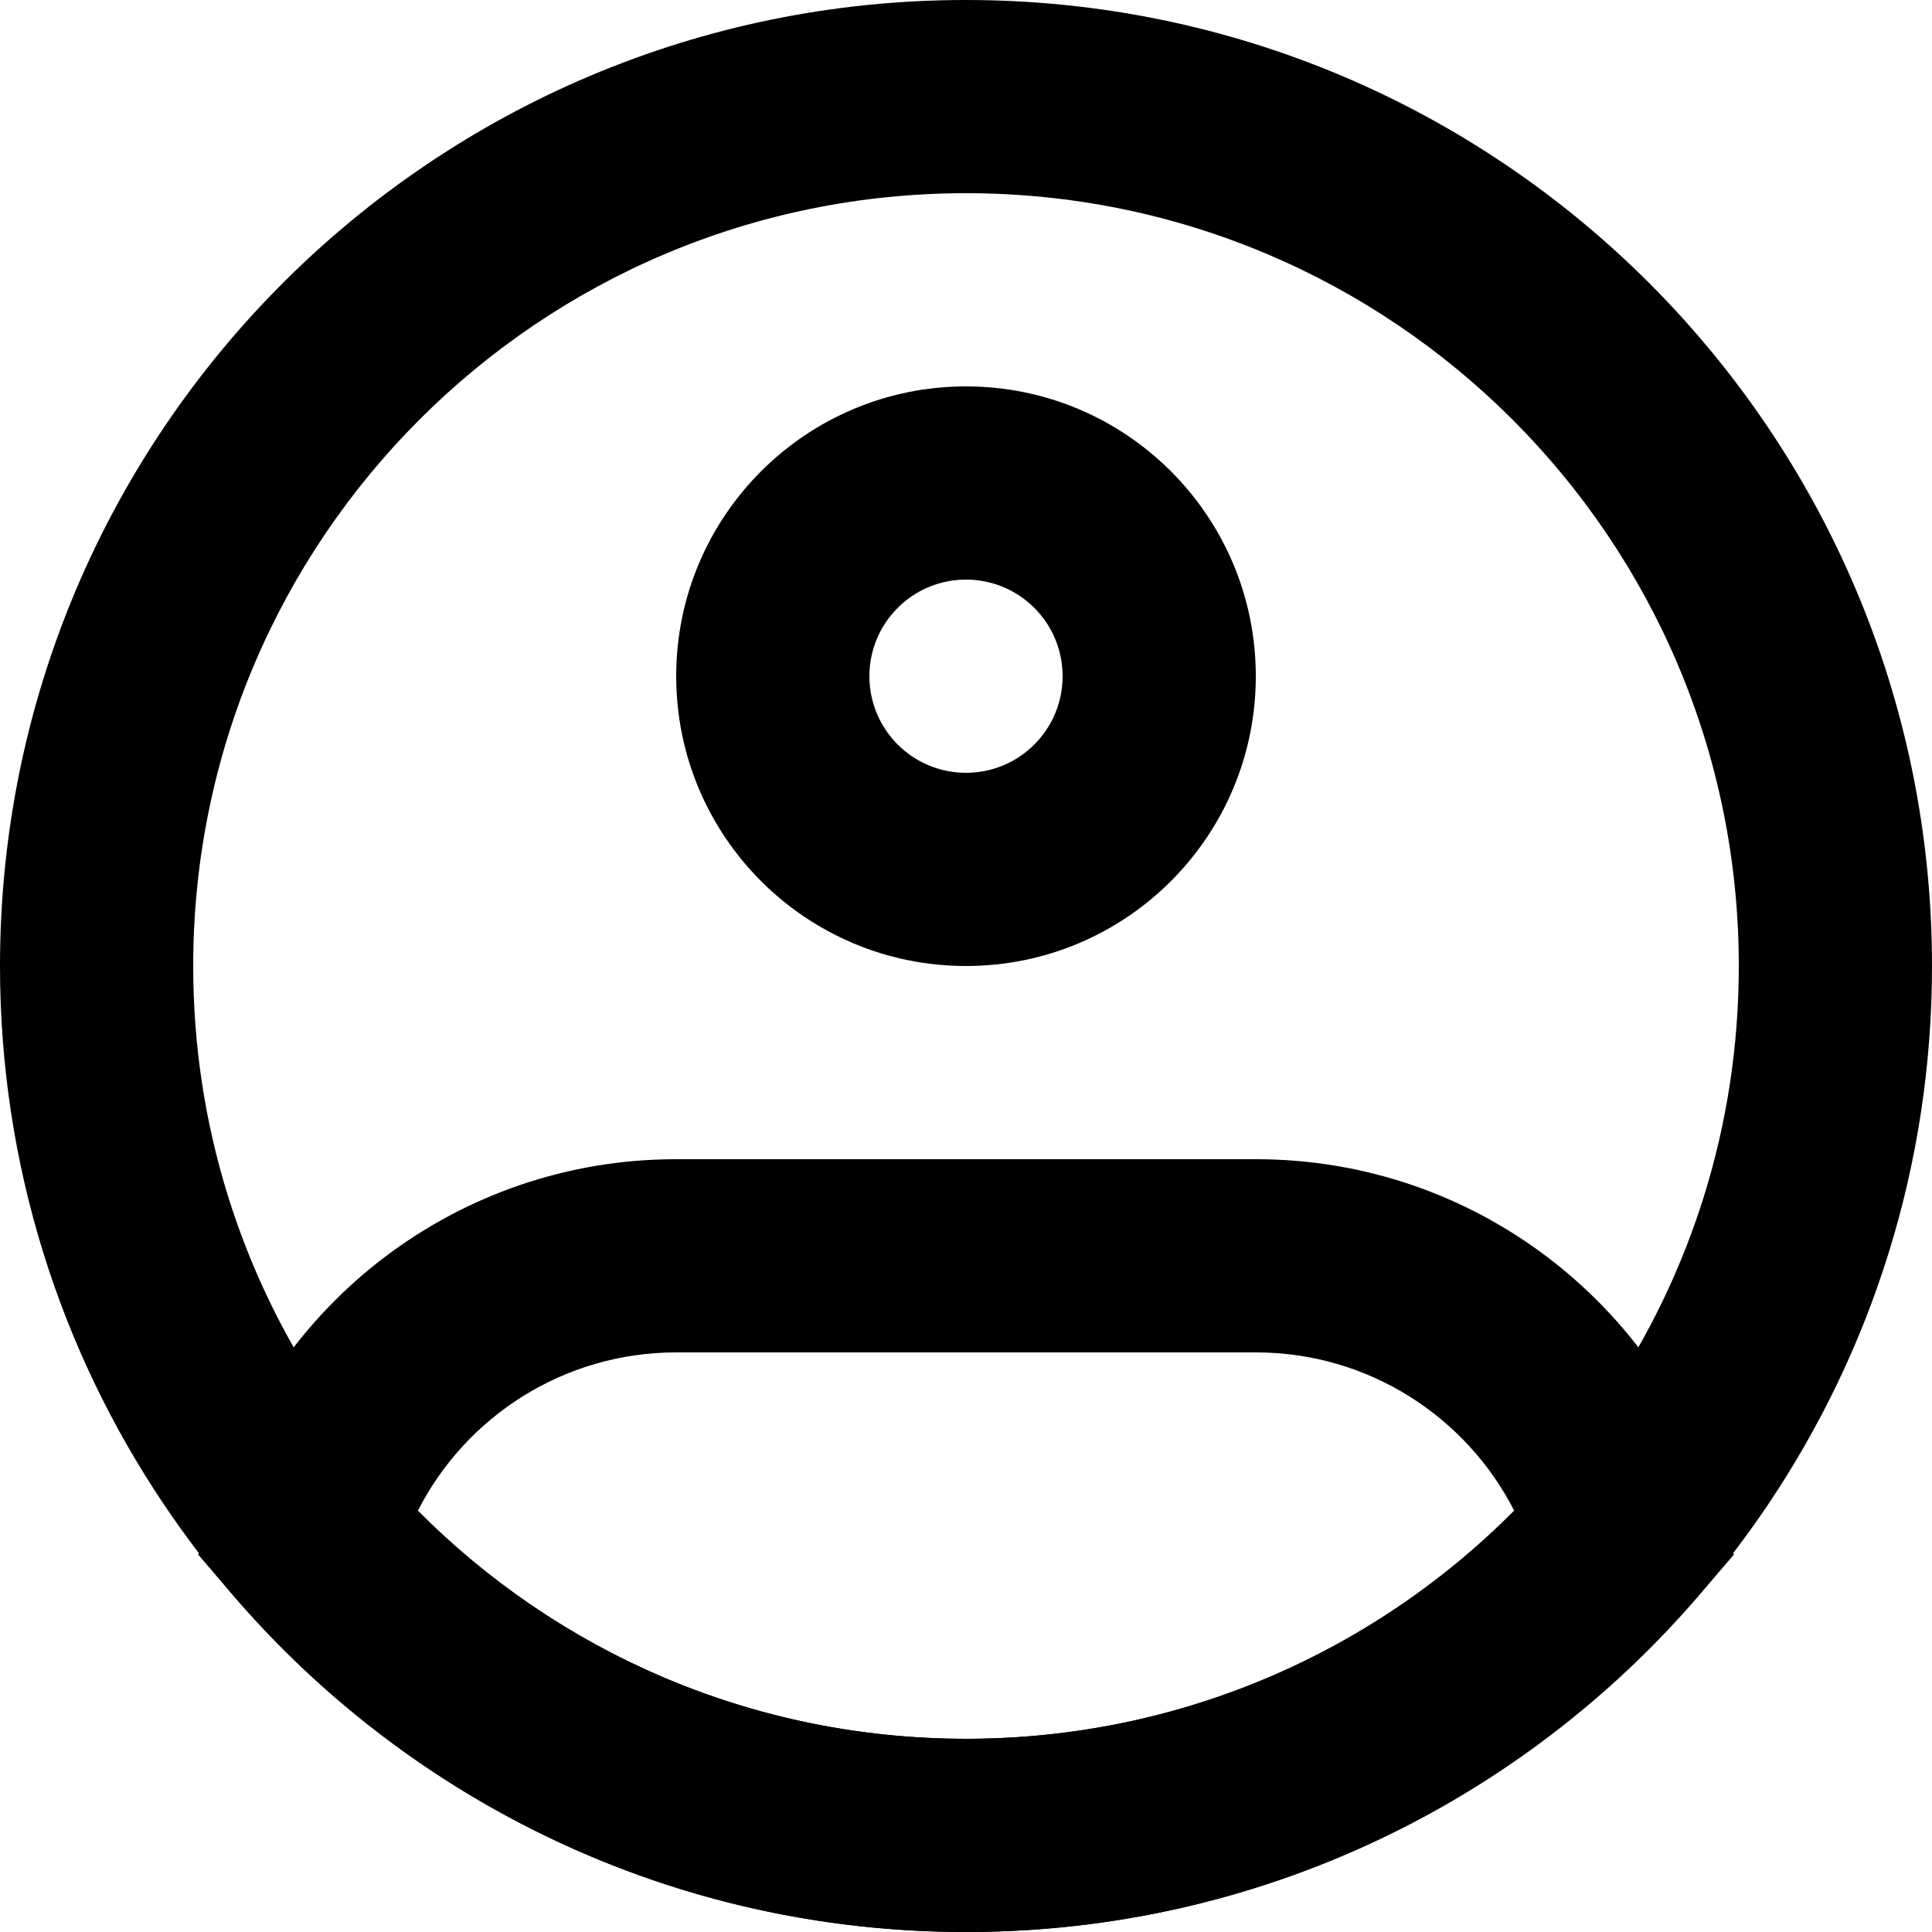 <svg width="40" height="40" viewBox="0 0 40 40" fill="none" xmlns="http://www.w3.org/2000/svg">
<path fill-rule="evenodd" clip-rule="evenodd" d="M20 4C11.163 4 4 11.163 4 20C4 23.304 4.999 26.369 6.712 28.915C9.588 33.193 14.466 36 20 36C25.534 36 30.412 33.193 33.288 28.915C35.001 26.369 36 23.304 36 20C36 11.163 28.837 4 20 4ZM0 20C0 8.954 8.954 0 20 0C31.046 0 40 8.954 40 20C40 24.124 38.75 27.961 36.608 31.147C33.02 36.483 26.921 40 20 40C13.079 40 6.98 36.483 3.393 31.147C1.25 27.961 0 24.124 0 20Z" fill="black"/>
<path fill-rule="evenodd" clip-rule="evenodd" d="M20 12C18.895 12 18 12.895 18 14C18 15.105 18.895 16 20 16C21.105 16 22 15.105 22 14C22 12.895 21.105 12 20 12ZM14 14C14 10.686 16.686 8 20 8C23.314 8 26 10.686 26 14C26 17.314 23.314 20 20 20C16.686 20 14 17.314 14 14Z" fill="black"/>
<path fill-rule="evenodd" clip-rule="evenodd" d="M4.416 31.142C5.645 27.014 9.468 24 14.001 24H26.001C30.533 24 34.356 27.014 35.586 31.142L35.897 32.187L35.187 33.015C31.522 37.288 26.077 40 20.001 40C13.924 40 8.479 37.288 4.814 33.015L4.104 32.187L4.416 31.142ZM8.651 31.278C11.552 34.197 15.565 36 20.001 36C24.437 36 28.45 34.197 31.35 31.278C30.357 29.331 28.332 28 26.001 28H14.001C11.669 28 9.644 29.331 8.651 31.278Z" fill="black"/>
</svg>
